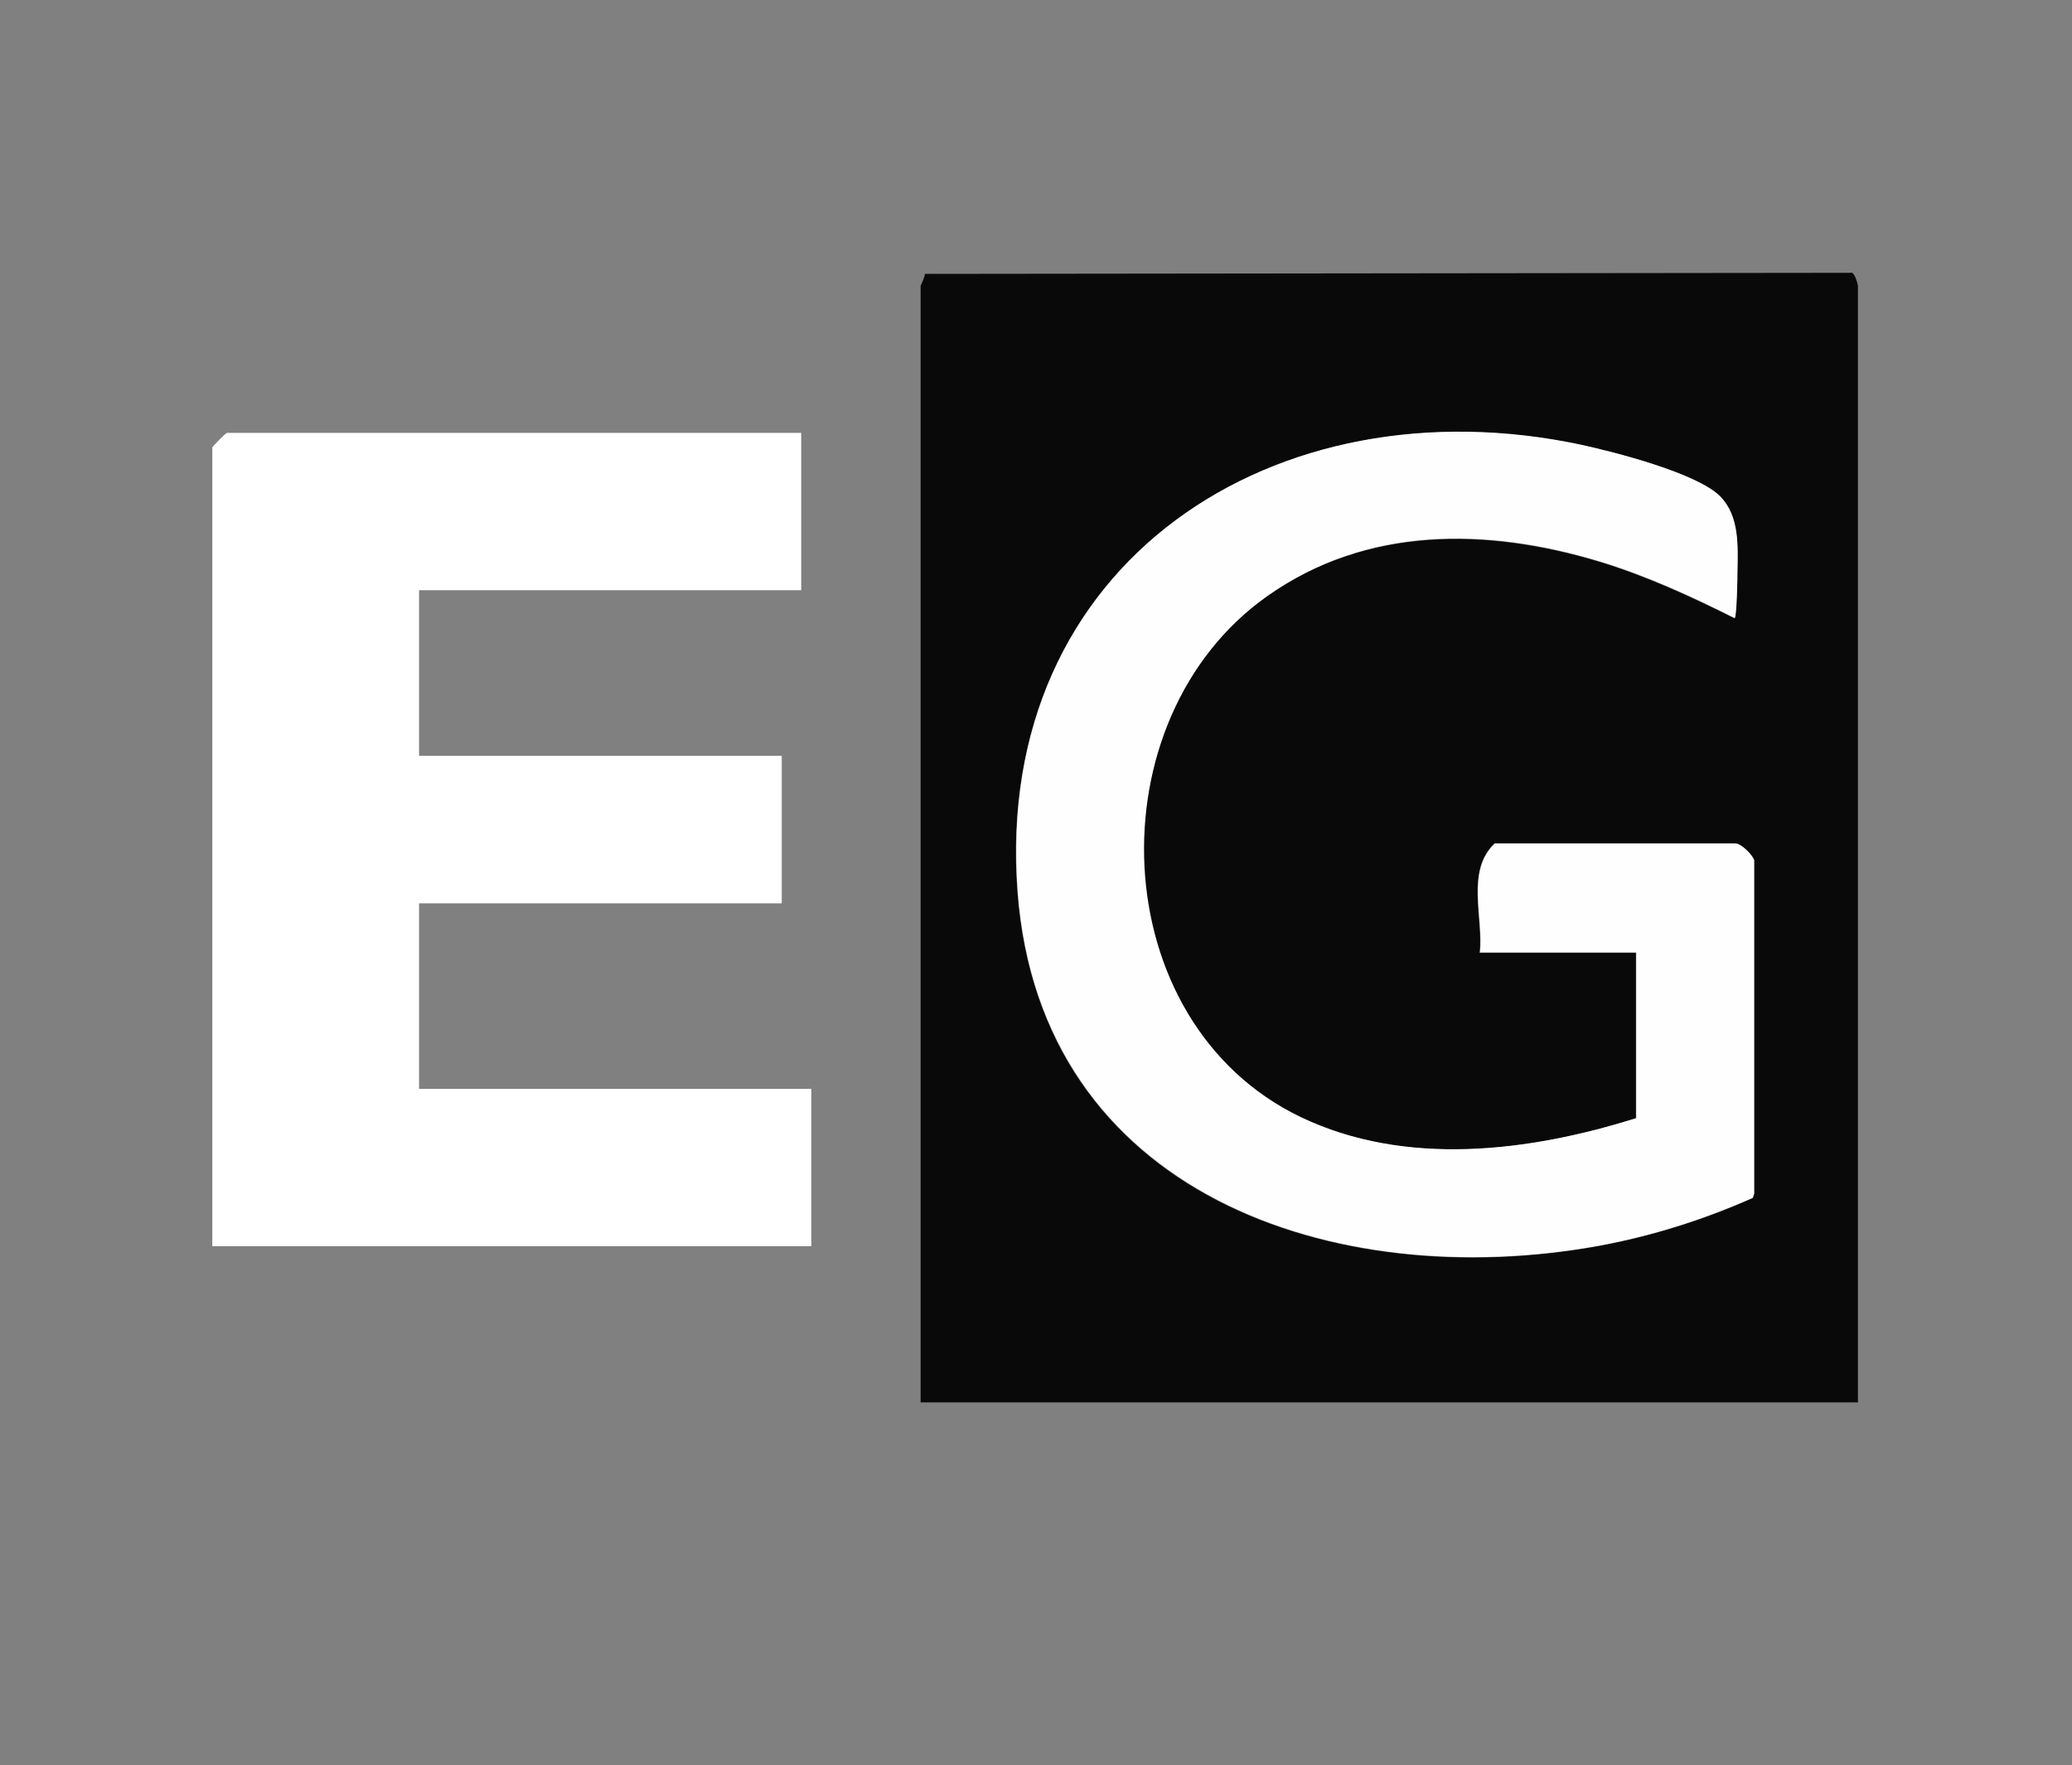 <?xml version="1.0" encoding="UTF-8"?>
<svg id="Layer_1" xmlns="http://www.w3.org/2000/svg" version="1.1" viewBox="0 0 595.3 507.2">
  <rect x="0" y="0" width="595.3" height="507.2" fill="#808080" stroke="none"/>
  <!-- Generator: Adobe Illustrator 29.0.0, SVG Export Plug-In . SVG Version: 2.1.0 Build 186)  -->
  <defs>
    <style>
      .st0 {
        fill: #fff;
      }

      .st1 {
        fill: #090909;
      }

      .st2 {
        fill: #fefefe;
      }
    </style>
  </defs>
  <path class="st1" d="M533.8,403h-269.3V82.3c0-.4,1.3-2.7,1.2-3.6l265.9-.3c1.2-.6,2.2,3.3,2.2,3.9v320.7h0ZM425.2,273.8h44.8v47.6c-30.8,9.6-66.3,14.1-96.4-.3-56.9-27.3-59.8-114.3-9.5-149.8,28.5-20.1,63-19.6,95.3-9.9,13.5,4.1,26.3,10,38.9,16.3.6-.4.8-11.8.8-13.5.2-7.2.6-15.7-4.9-21.4-6.5-6.8-30.4-12.9-40-14.9-87.7-18.7-169,33.6-161.9,128.4,6.5,87,91,115.5,166.8,101.8,15.3-2.8,30.2-7.5,44.4-13.8l.4-1.2v-95.7c-.2-1.4-3.8-5.1-5.5-5.1h-69c-8.4,8-3.2,21.4-4.3,31.5h0Z"/>
  <path class="st0" d="M230.2,124.4v45.2h-109.8v47.6h104.2v42.4h-104.2v53.3h112.7v45.2H61v-229.5c0-.3,3.9-4.2,4.2-4.2h164.9Z"/>
  <path class="st2" d="M425.2,273.8c1.1-10.1-4.1-23.6,4.3-31.4h69c1.7-.2,5.3,3.5,5.5,4.9v95.7l-.4,1.2c-14.2,6.3-29.1,11-44.4,13.8-75.9,13.7-160.3-14.9-166.8-101.8-7.1-94.7,74.2-147.1,161.9-128.4,9.6,2.1,33.5,8.2,40,14.9,5.5,5.7,5,14.1,4.9,21.4,0,1.7-.2,13.1-.8,13.5-12.5-6.3-25.4-12.2-38.9-16.3-32.4-9.8-66.8-10.2-95.3,9.9-50.2,35.4-47.3,122.5,9.5,149.8,30.1,14.4,65.6,10,96.4.3v-47.6h-44.8,0Z"/>
</svg>